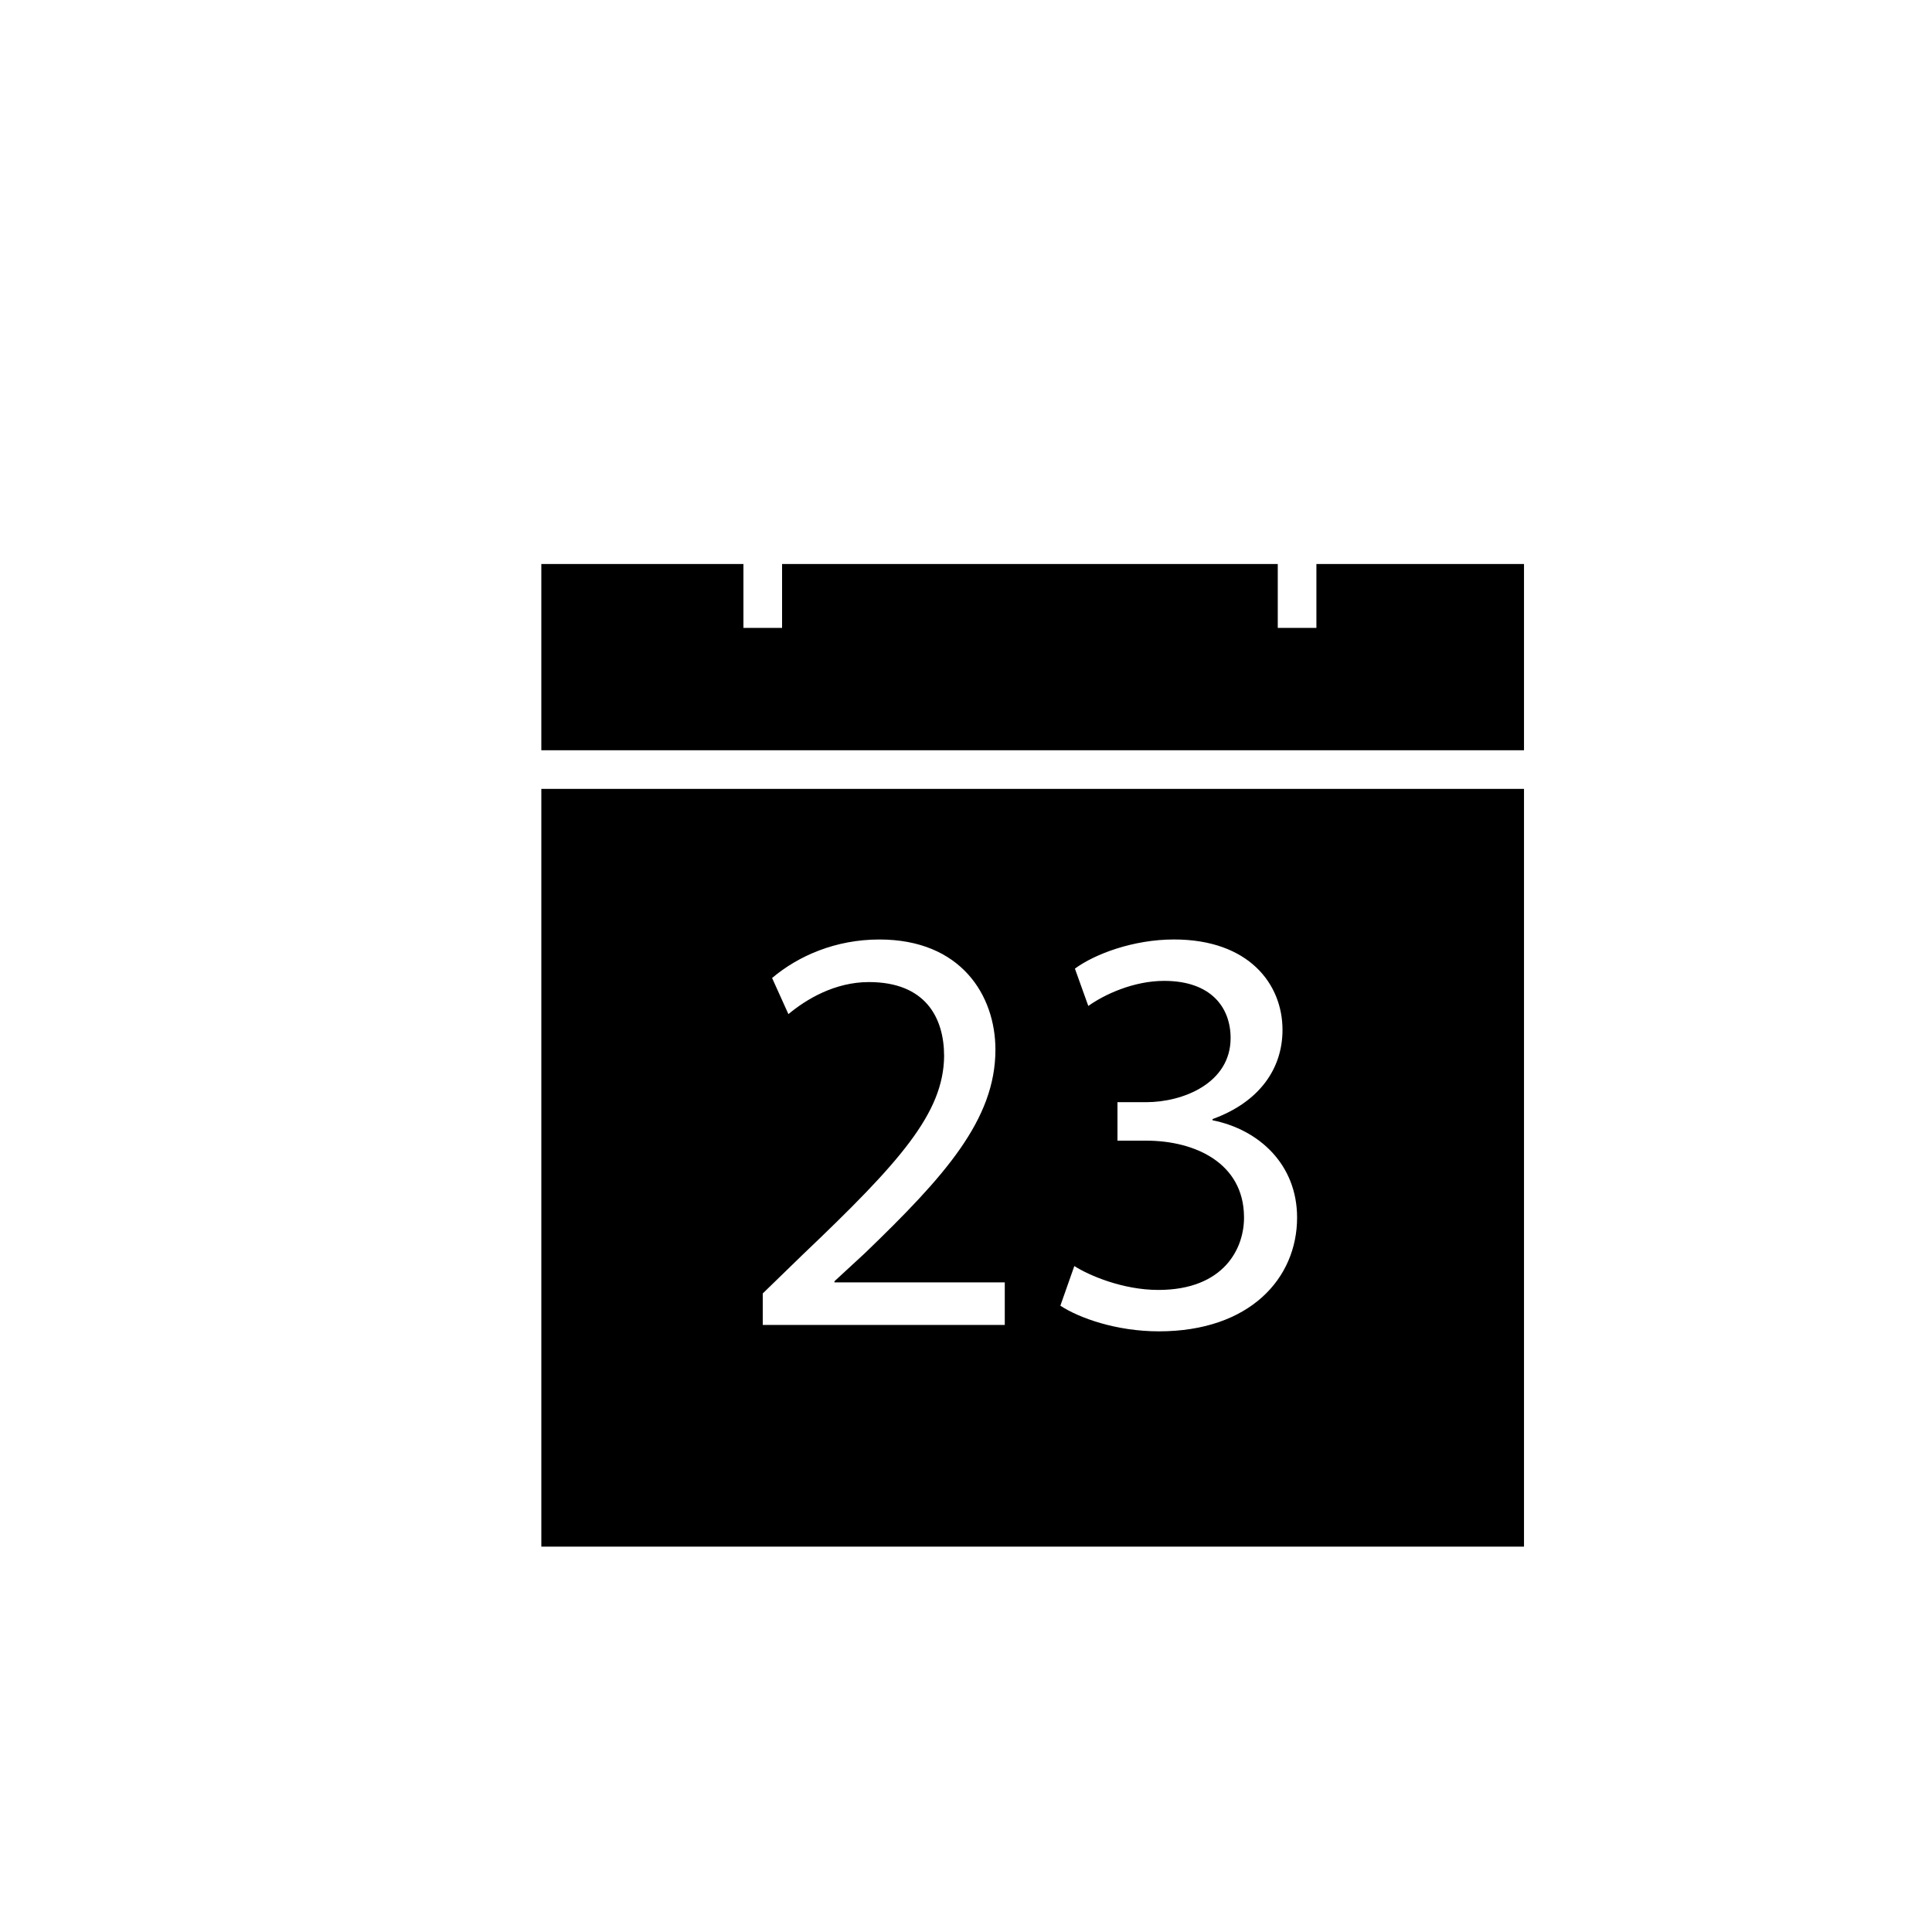 <?xml version="1.0" encoding="utf-8"?>
<!-- Generator: Adobe Illustrator 17.0.0, SVG Export Plug-In . SVG Version: 6.00 Build 0)  -->
<!DOCTYPE svg PUBLIC "-//W3C//DTD SVG 1.1//EN" "http://www.w3.org/Graphics/SVG/1.1/DTD/svg11.dtd">
<svg version="1.1" id="Layer_1" xmlns="http://www.w3.org/2000/svg" xmlns:xlink="http://www.w3.org/1999/xlink" x="0px" y="0px"
	 width="100px" height="100px" viewBox="0 0 100 100" enable-background="new 0 0 100 100" xml:space="preserve">
<polygon points="38.48,29.193 38.48,32.5 40.48,32.5 40.48,29.193 66.137,29.193 66.137,32.5 68.137,32.5 68.137,29.193 
	78.882,29.193 78.882,38.833 28.019,38.833 28.019,29.193 "/>
<path d="M28.019,40.833v39.221h50.863V40.833H28.019z M52.008,68.578H39.48v-1.629l2.083-2.023c5.01-4.768,7.274-7.304,7.304-10.26
	c0-1.993-0.966-3.834-3.893-3.834c-1.781,0-3.26,0.904-4.166,1.659l-0.845-1.87c1.359-1.148,3.291-1.993,5.554-1.993
	c4.227,0,6.006,2.897,6.006,5.704c0,3.622-2.625,6.552-6.761,10.536l-1.569,1.448v0.061h8.814V68.578z M59.983,68.91
	c-2.202,0-4.134-0.693-5.099-1.327l0.723-2.052c0.755,0.482,2.507,1.236,4.347,1.236c3.411,0,4.465-2.172,4.436-3.802
	c-0.03-2.748-2.504-3.925-5.07-3.925H57.84v-1.991h1.479c1.932,0,4.377-0.995,4.377-3.32c0-1.57-0.998-2.959-3.441-2.959
	c-1.57,0-3.079,0.695-3.925,1.298l-0.693-1.932c1.025-0.754,3.018-1.509,5.129-1.509c3.863,0,5.616,2.295,5.616,4.679
	c0,2.023-1.209,3.743-3.622,4.618v0.061c2.413,0.482,4.377,2.293,4.377,5.038C67.137,66.164,64.691,68.91,59.983,68.91z"/>
</svg>
